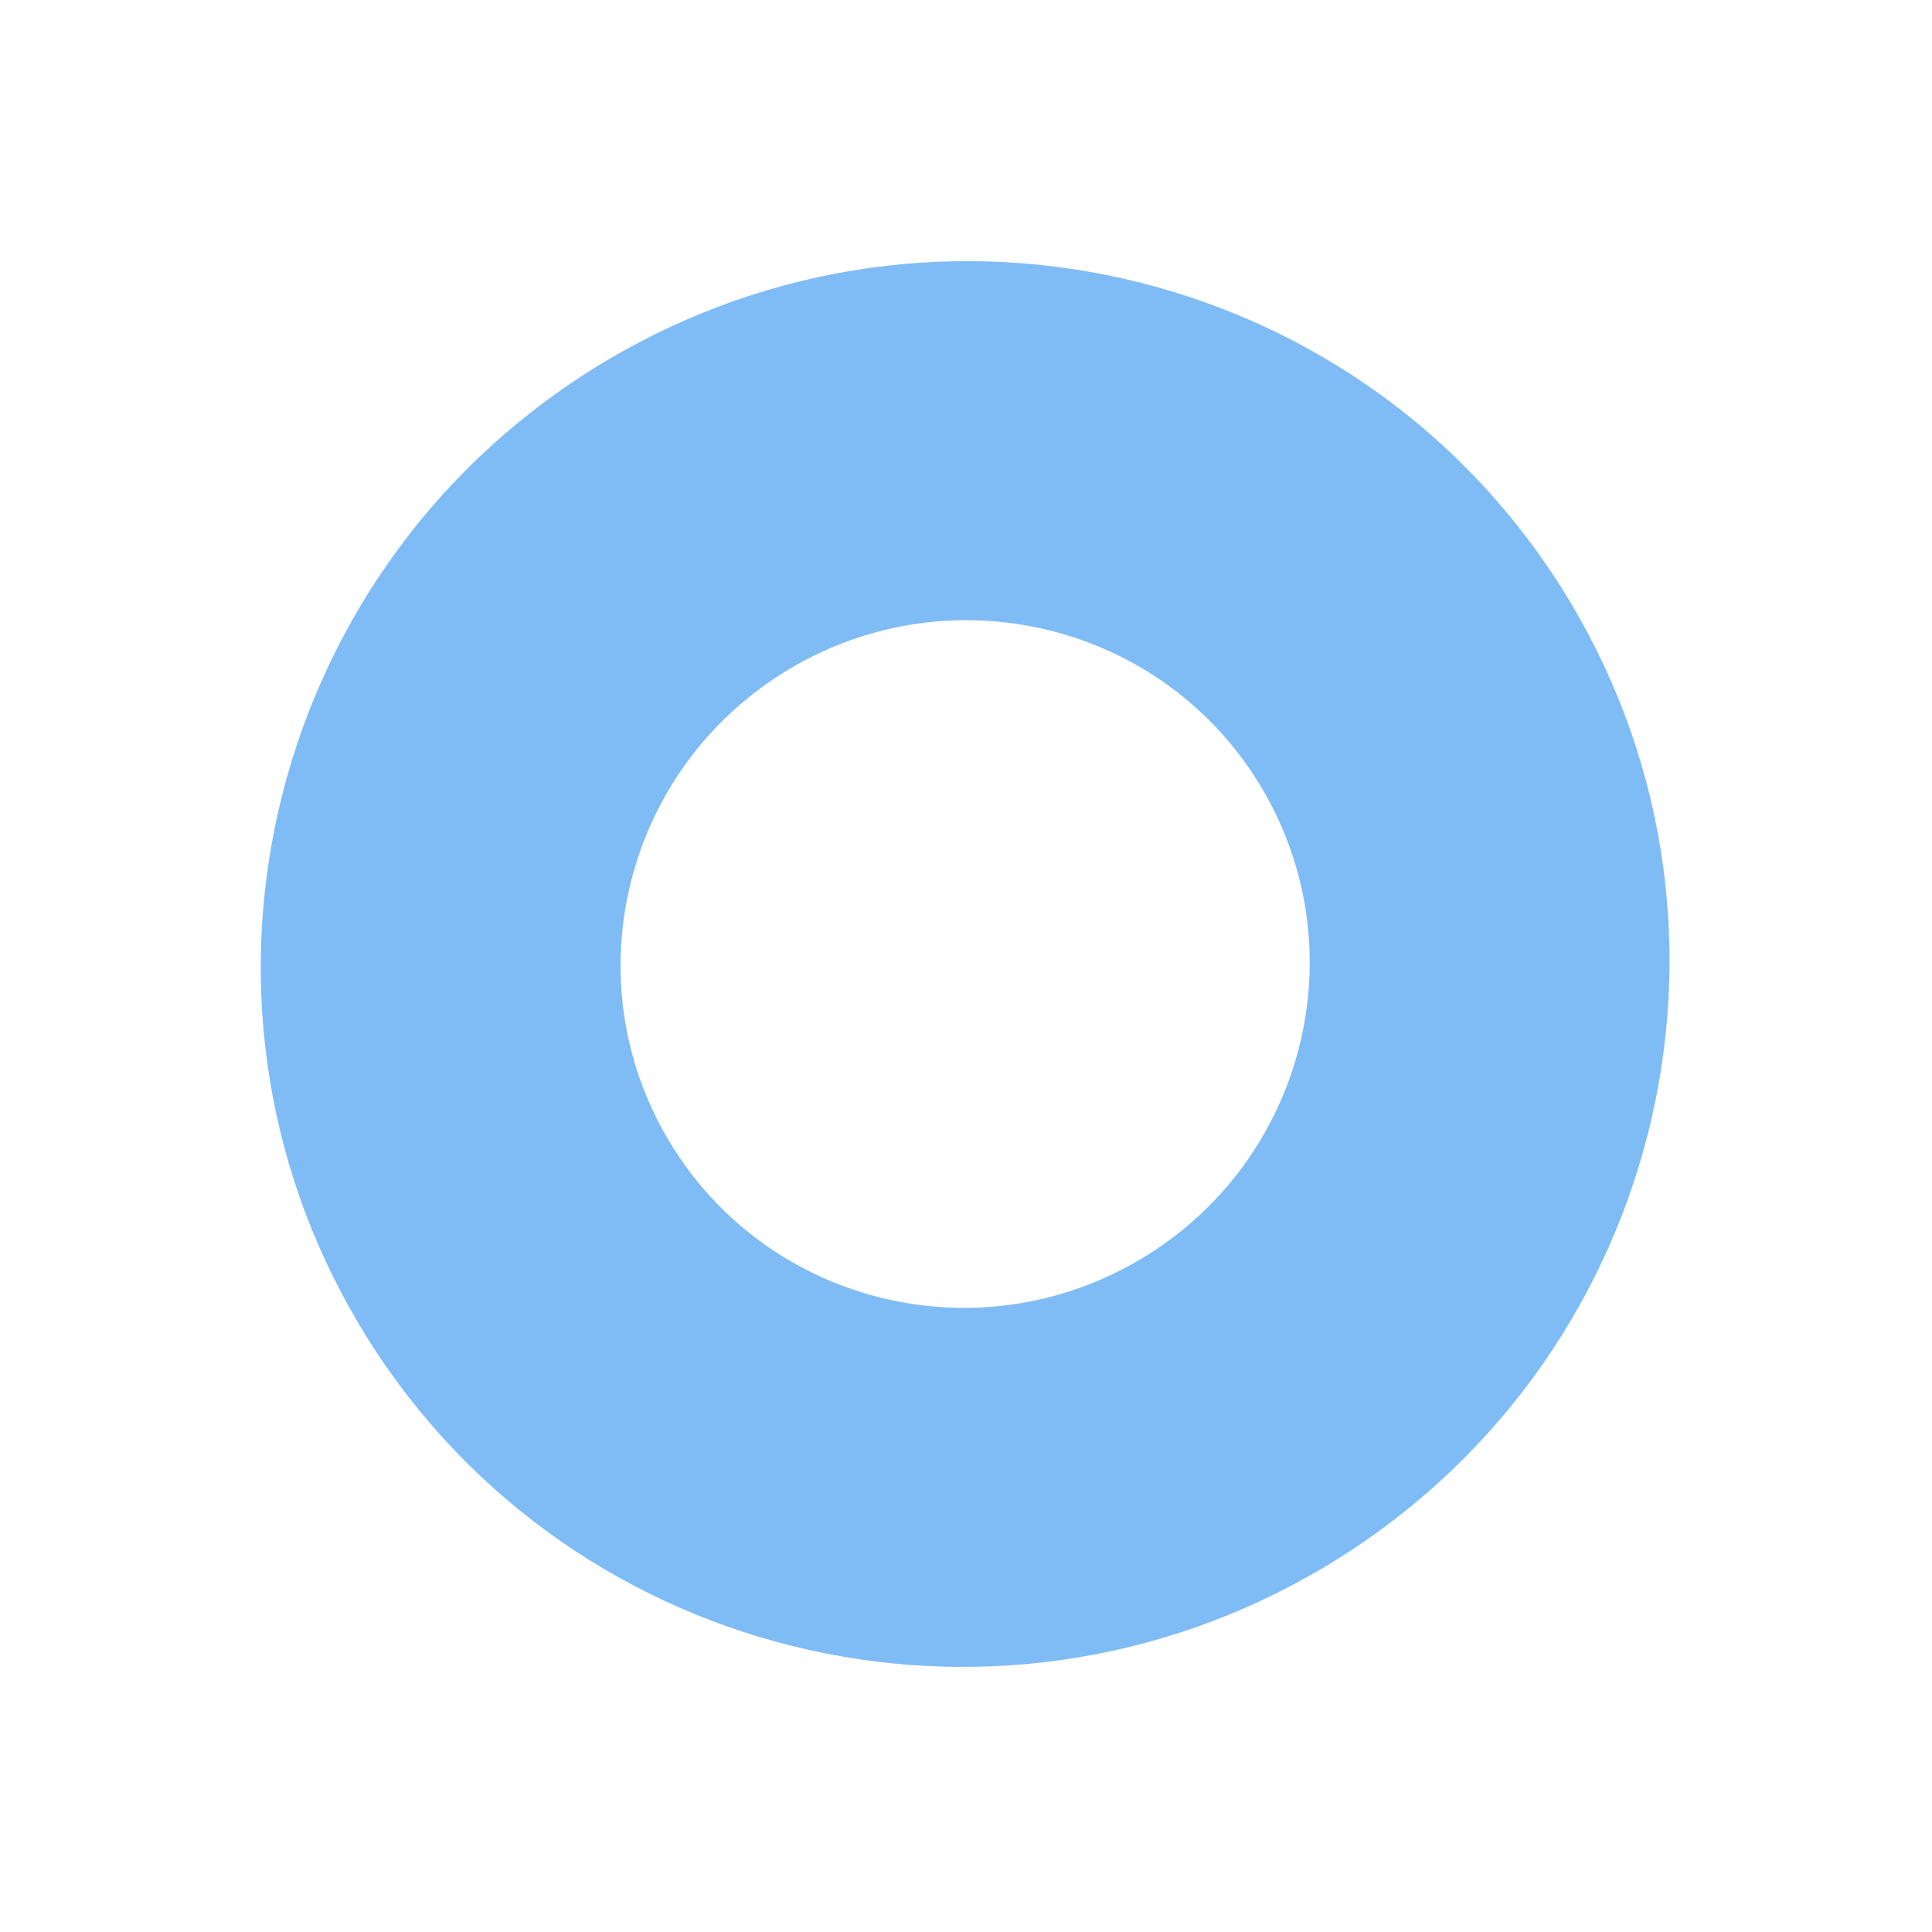 <svg width="421" height="421" viewBox="0 0 421 421" fill="none" xmlns="http://www.w3.org/2000/svg">
<path d="M288.66 341.439C215.777 384.906 121.617 361.327 78.347 288.774C35.077 216.222 59.083 122.17 131.965 78.703C204.848 35.237 299.008 58.816 342.278 131.368C385.548 203.921 361.542 297.973 288.66 341.439ZM171.985 145.807C136.332 167.07 124.588 213.08 145.756 248.572C166.923 284.065 212.986 295.6 248.639 274.336C284.293 253.072 296.037 207.062 274.869 171.57C253.702 136.078 207.639 124.543 171.985 145.807Z" fill="#7FBCF5"/>
</svg>
